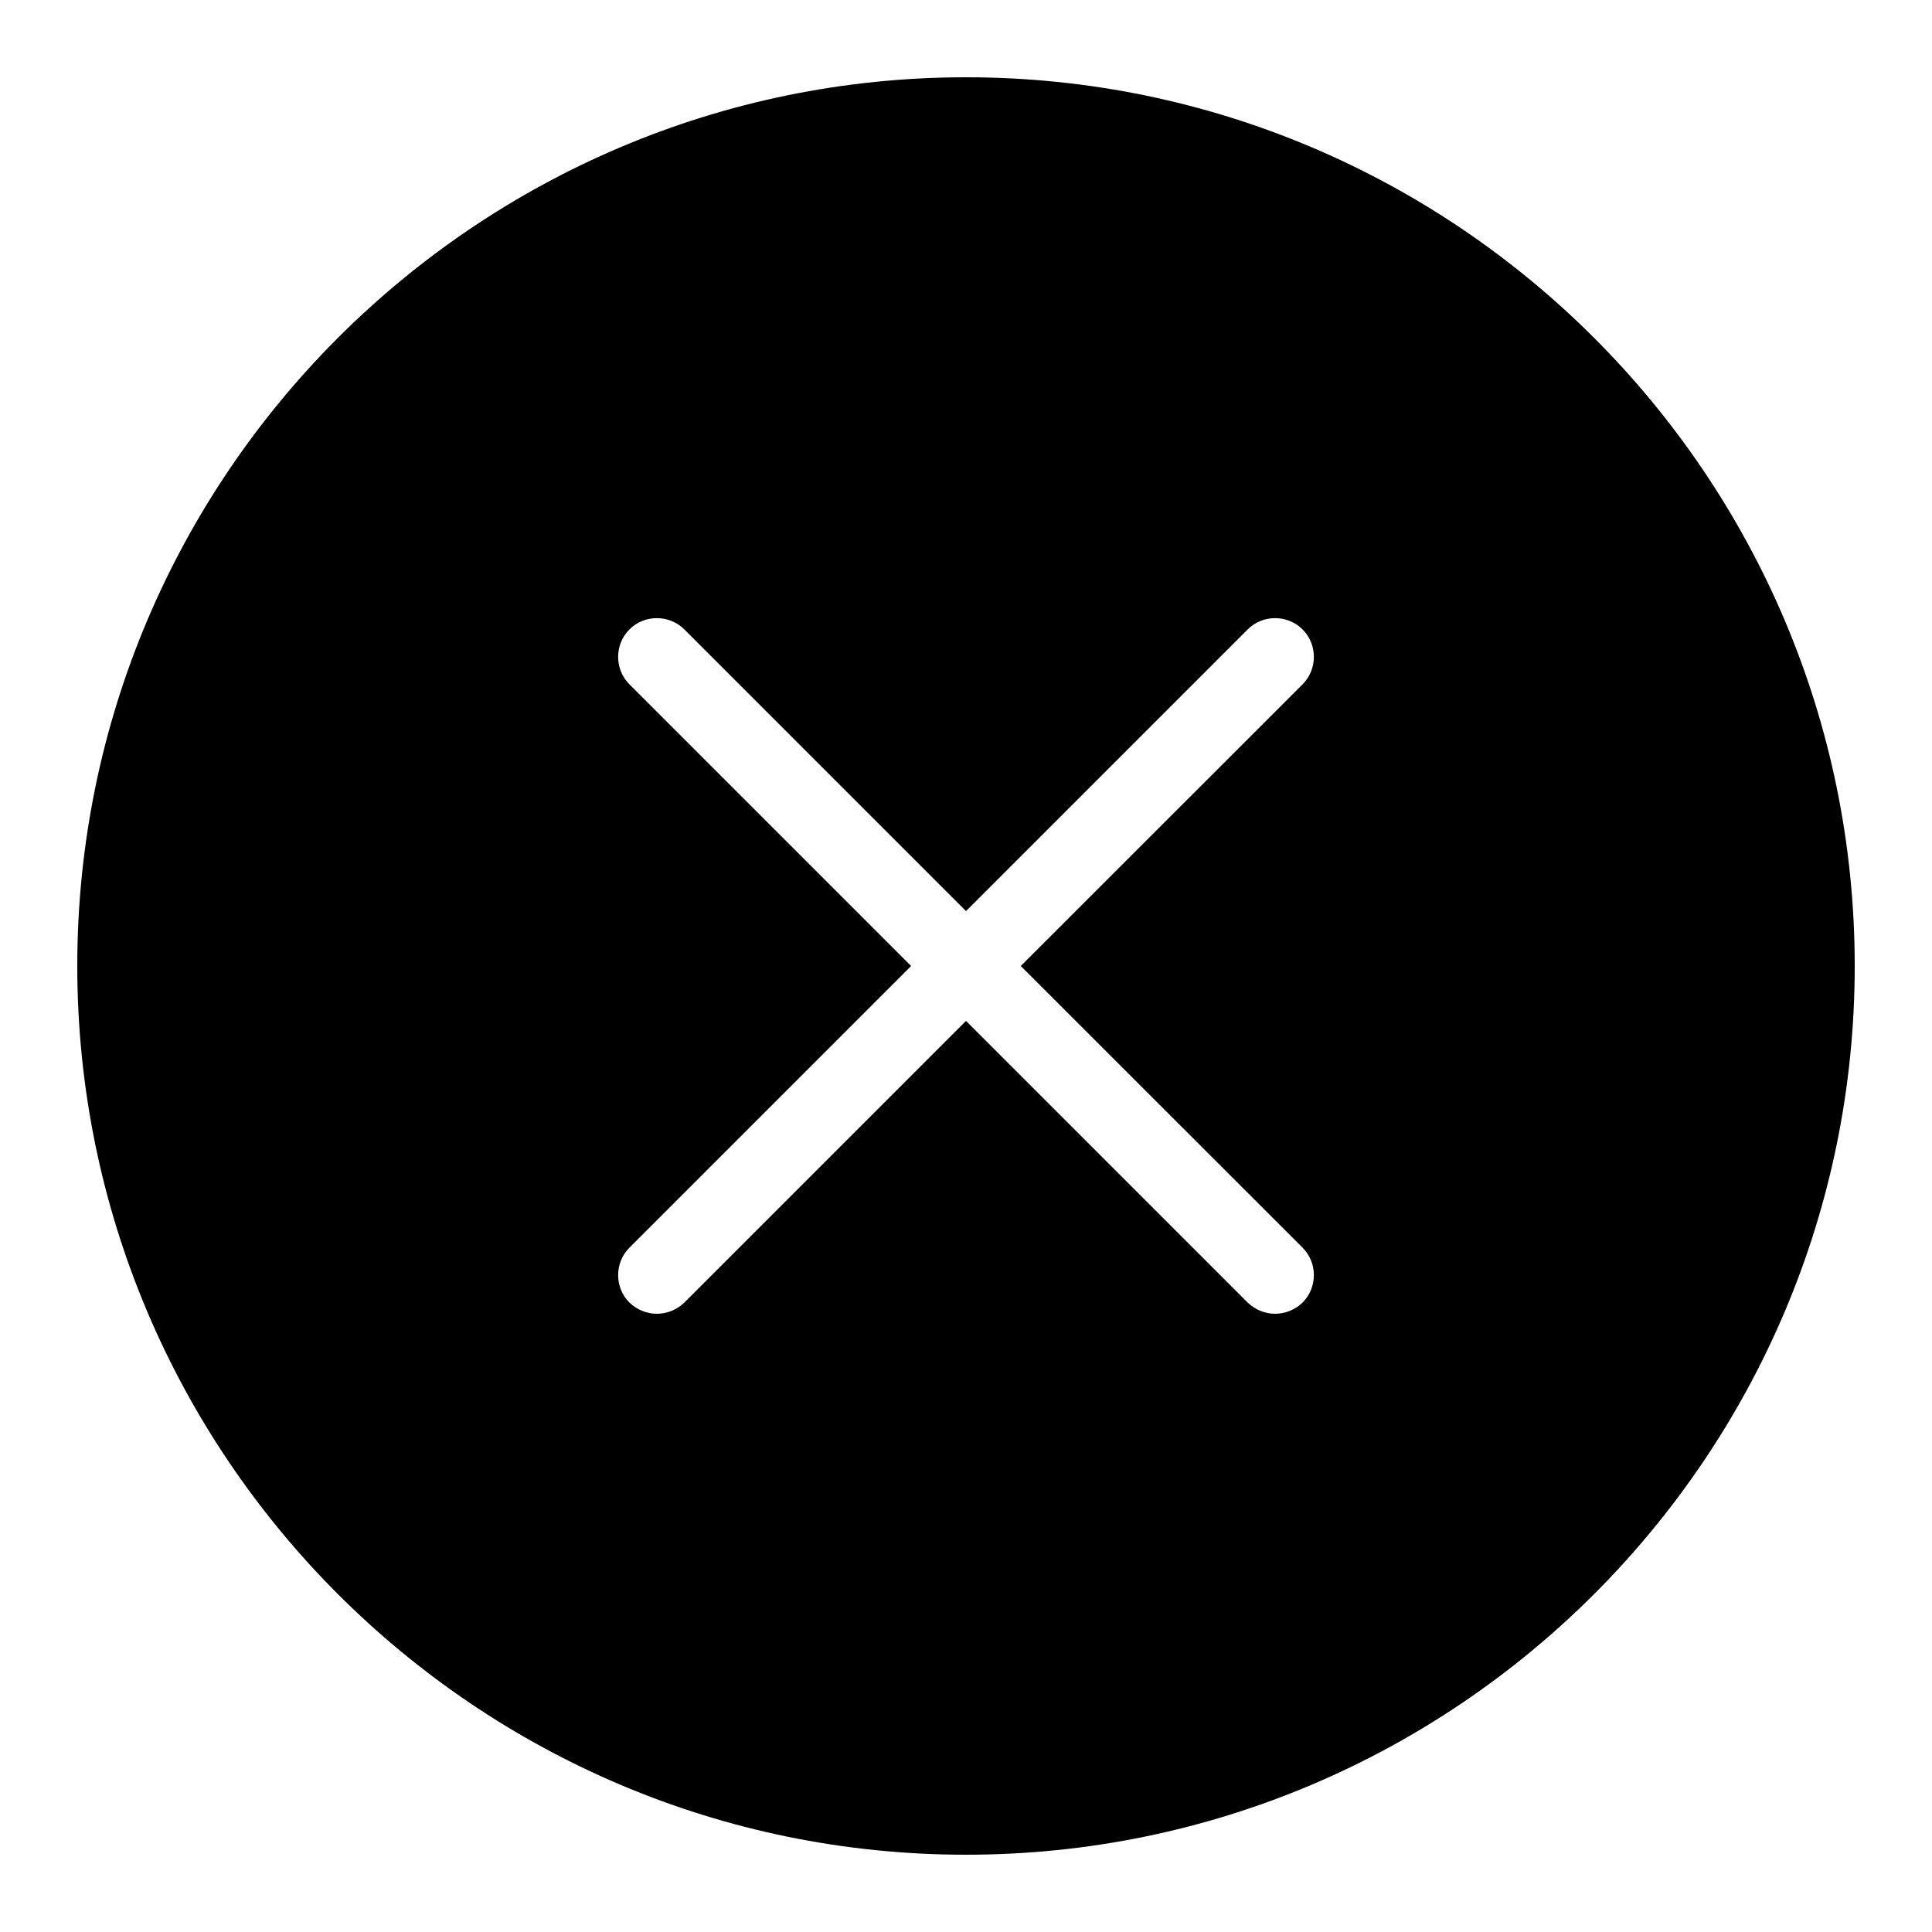 <?xml version="1.0" encoding="UTF-8"?> <svg xmlns="http://www.w3.org/2000/svg" width="19" height="19" viewBox="0 0 19 19" fill="none"> <g clip-path="url(#clip0_331_34427)"> <path d="M9.5 0.76C4.681 0.76 0.76 4.681 0.76 9.5C0.76 14.319 4.681 18.24 9.5 18.24C14.319 18.24 18.24 14.319 18.24 9.5C18.24 4.681 14.319 0.76 9.5 0.76ZM12.81 12.27C12.958 12.418 12.958 12.662 12.81 12.81C12.734 12.882 12.639 12.92 12.54 12.92C12.441 12.92 12.346 12.882 12.27 12.81L9.5 10.04L6.73 12.81C6.654 12.882 6.559 12.92 6.46 12.92C6.361 12.92 6.266 12.882 6.19 12.81C6.042 12.662 6.042 12.418 6.19 12.27L8.96 9.5L6.19 6.73C6.042 6.582 6.042 6.338 6.19 6.19C6.338 6.042 6.581 6.042 6.73 6.19L9.5 8.96L12.27 6.19C12.418 6.042 12.661 6.042 12.81 6.19C12.958 6.338 12.958 6.582 12.81 6.73L10.039 9.5L12.81 12.27Z" fill="black"></path> </g> <defs> <clipPath id="clip0_331_34427"> <rect width="19" height="19" fill="white"></rect> </clipPath> </defs> </svg> 